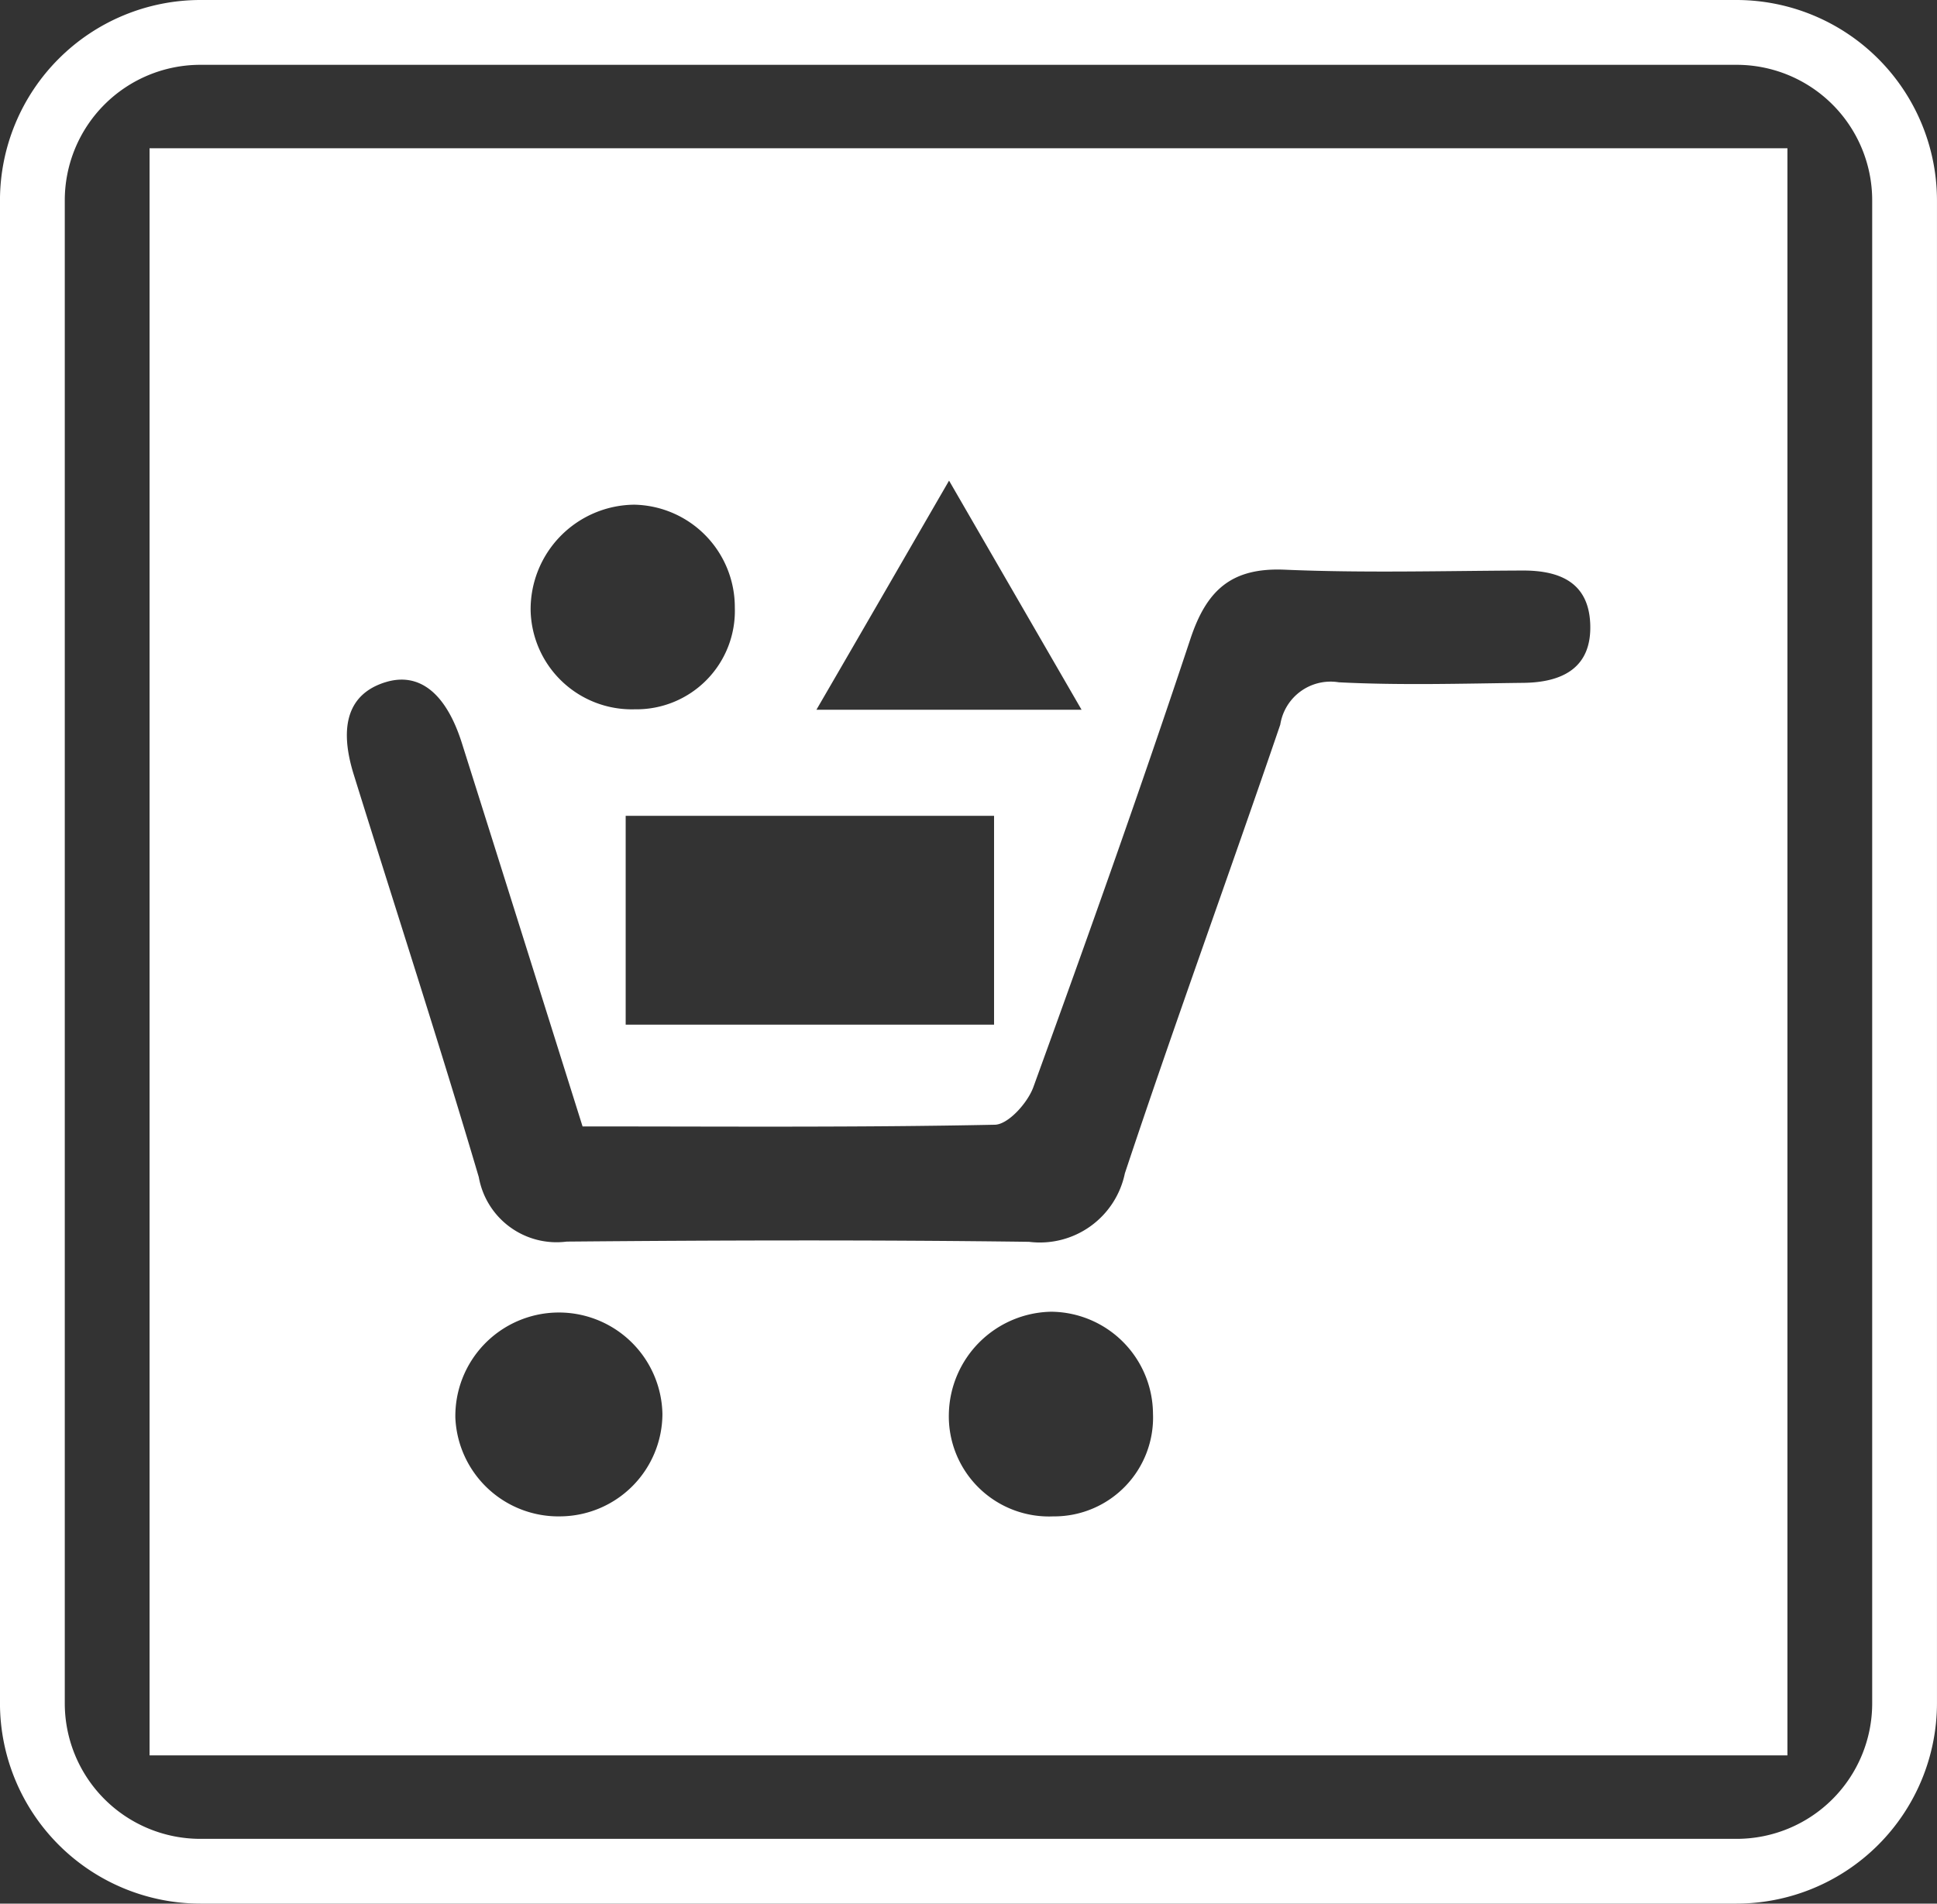 <svg id="icon09" xmlns="http://www.w3.org/2000/svg" width="70" height="68.81" viewBox="0 0 70 68.81">
  <rect x="0" y="0" width="70" height="68.81" fill="#333333" stroke="none"/>
  <path id="パス_2933" data-name="パス 2933" d="M716.885,564.946h59.19V506.853h-59.19Zm14.863-8.64a3.728,3.728,0,0,1-3.812-3.556,3.742,3.742,0,1,1,7.483-.141A3.717,3.717,0,0,1,731.748,556.306Zm17.811,0a3.62,3.62,0,0,1-3.789-3.709,3.77,3.77,0,0,1,3.7-3.688,3.711,3.711,0,0,1,3.677,3.68A3.573,3.573,0,0,1,749.559,556.307Zm-3.782-37.439,4.789,8.282h-9.582C742.6,524.368,744.113,521.745,745.777,518.868Zm1.627,12.117v7.549H734.091v-7.549ZM734.4,519.737a3.706,3.706,0,0,1,3.635,3.719,3.557,3.557,0,0,1-3.618,3.677,3.658,3.658,0,0,1-3.761-3.576A3.782,3.782,0,0,1,734.4,519.737Zm-9,6.42c1.224-.384,2.2.382,2.775,2.208,1.442,4.563,2.875,9.13,4.358,13.846,5.062,0,9.984.04,14.9-.061.485-.01,1.187-.794,1.392-1.363,1.952-5.377,3.872-10.767,5.675-16.2.587-1.768,1.487-2.584,3.413-2.5,2.866.123,5.743.041,8.615.03,1.337,0,2.36.444,2.42,1.924.066,1.6-1.012,2.118-2.406,2.136-2.226.026-4.458.094-6.681-.02a1.839,1.839,0,0,0-2.114,1.529c-1.847,5.415-3.812,10.79-5.616,16.22a3.137,3.137,0,0,1-3.464,2.476c-5.568-.073-11.138-.057-16.707-.008a2.854,2.854,0,0,1-3.177-2.33c-1.437-4.869-3.011-9.7-4.518-14.548C723.7,527.687,724.1,526.567,725.395,526.158Z" transform="translate(-711.48 -501.494)" fill="#fff"/>
  <path id="パス_2934" data-name="パス 2934" d="M774.238,501.494H718.721a7.25,7.25,0,0,0-7.242,7.243v54.326a7.25,7.25,0,0,0,7.242,7.241h55.517a7.25,7.25,0,0,0,7.241-7.241V508.737A7.251,7.251,0,0,0,774.238,501.494Zm4.9,61.569a4.9,4.9,0,0,1-4.9,4.9H718.721a4.9,4.9,0,0,1-4.9-4.9V508.737a4.9,4.9,0,0,1,4.9-4.9h55.517a4.9,4.9,0,0,1,4.9,4.9Z" transform="translate(-711.48 -501.494)" fill="#fff"/>
</svg>
